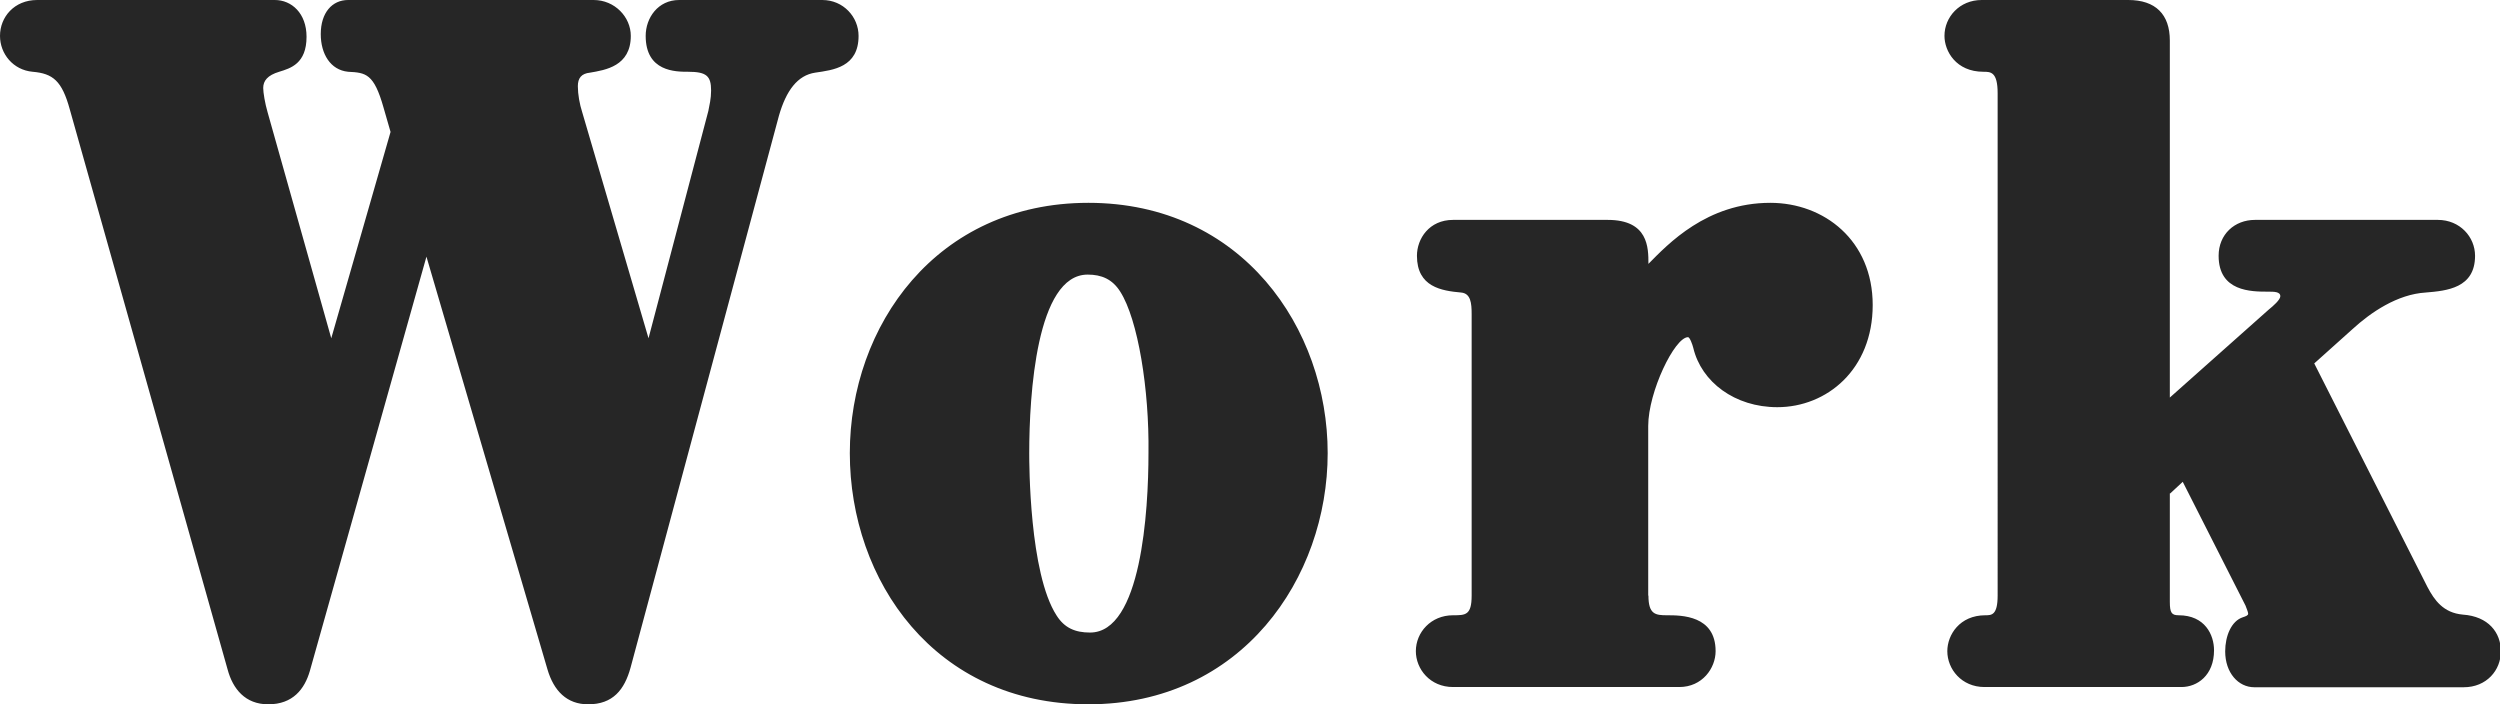 <svg xmlns="http://www.w3.org/2000/svg" viewBox="0 0 114.26 32.19"><path d="M32.38 5.04c.04-.21.12-.53.12-.9 0-.66-.2-.86-1.05-.86-.57 0-1.94 0-1.94-1.64 0-.82.56-1.64 1.53-1.64h6.54c.97 0 1.66.78 1.66 1.64 0 1.44-1.17 1.56-1.98 1.68s-1.33.82-1.66 1.97l-6.78 25.22c-.28 1.02-.81 1.68-1.94 1.68-.97 0-1.57-.61-1.86-1.6l-5.53-18.86-5.33 18.94c-.24.82-.77 1.52-1.9 1.52-1.05 0-1.62-.7-1.86-1.6L3.19 5c-.36-1.31-.77-1.64-1.7-1.72C.6 3.2 0 2.46 0 1.64 0 .78.65 0 1.7 0h10.86c.77 0 1.45.61 1.45 1.68 0 1.23-.73 1.44-1.25 1.6-.53.16-.73.41-.73.74 0 .21.08.7.2 1.11l2.91 10.33 2.71-9.43-.32-1.11c-.44-1.56-.81-1.6-1.62-1.64-.81-.08-1.25-.82-1.25-1.72 0-.98.52-1.56 1.25-1.56h11.22c.97 0 1.7.78 1.7 1.64 0 1.39-1.17 1.56-1.86 1.68-.4.04-.56.25-.56.62s.08.82.2 1.19l3.03 10.33 2.74-10.41Zm17.36 4.23c7.03 0 10.94 5.74 10.94 11.44s-3.92 11.48-10.94 11.48-10.9-5.66-10.9-11.48S42.8 9.27 49.74 9.27m-1.45 18.86c.36.57.85.78 1.53.78 2.34 0 2.67-5.54 2.67-8.2.04-2.91-.48-6.11-1.29-7.38-.36-.57-.85-.78-1.49-.78-2.34 0-2.67 5.49-2.67 8.16 0 .45 0 5.49 1.25 7.42m27.05-.91c0 .86.32.9.85.9.65 0 2.22 0 2.22 1.64 0 .78-.61 1.64-1.66 1.64H66.41c-1.05 0-1.7-.82-1.7-1.64 0-.86.69-1.64 1.7-1.64.57 0 .85 0 .85-.9V14.35c0-.49-.04-.94-.48-.98-.89-.08-2.02-.25-2.02-1.68 0-.78.56-1.64 1.65-1.64h7.07c1.86 0 1.86 1.27 1.86 2.01.89-.9 2.66-2.79 5.57-2.79 2.46 0 4.68 1.72 4.68 4.67s-2.1 4.67-4.36 4.67c-1.94 0-3.47-1.15-3.84-2.71-.04-.16-.16-.49-.24-.49-.61 0-1.82 2.5-1.82 4.06v7.75Zm23.83-4.67v4.96c0 .49.08.61.4.61 1.21 0 1.62.9 1.62 1.6 0 1.15-.77 1.68-1.49 1.68h-9c-1.05 0-1.7-.82-1.7-1.64 0-.74.56-1.64 1.74-1.64.28 0 .56 0 .56-.9V4.26c0-.98-.32-.98-.65-.98-1.25 0-1.78-.94-1.78-1.64 0-.86.69-1.64 1.7-1.64h6.7c1.25 0 1.9.66 1.9 1.85v16.32l4.52-4.02c.2-.16.53-.45.53-.61 0-.21-.28-.21-.56-.21-.77 0-2.26 0-2.26-1.64 0-.98.73-1.64 1.66-1.64h8.36c1.01 0 1.7.78 1.7 1.64 0 1.48-1.29 1.6-2.26 1.68-1.29.08-2.5.9-3.35 1.68l-1.74 1.56 5.17 10.21c.32.61.73 1.19 1.62 1.27 1.17.08 1.74.82 1.74 1.68s-.65 1.64-1.7 1.64h-9.57c-.73 0-1.33-.66-1.33-1.64 0-.7.28-1.39.81-1.56.12-.04.24-.08.24-.16s-.08-.25-.12-.37l-2.87-5.66-.57.53Z" style="fill:#262626;stroke-width:0"/></svg>